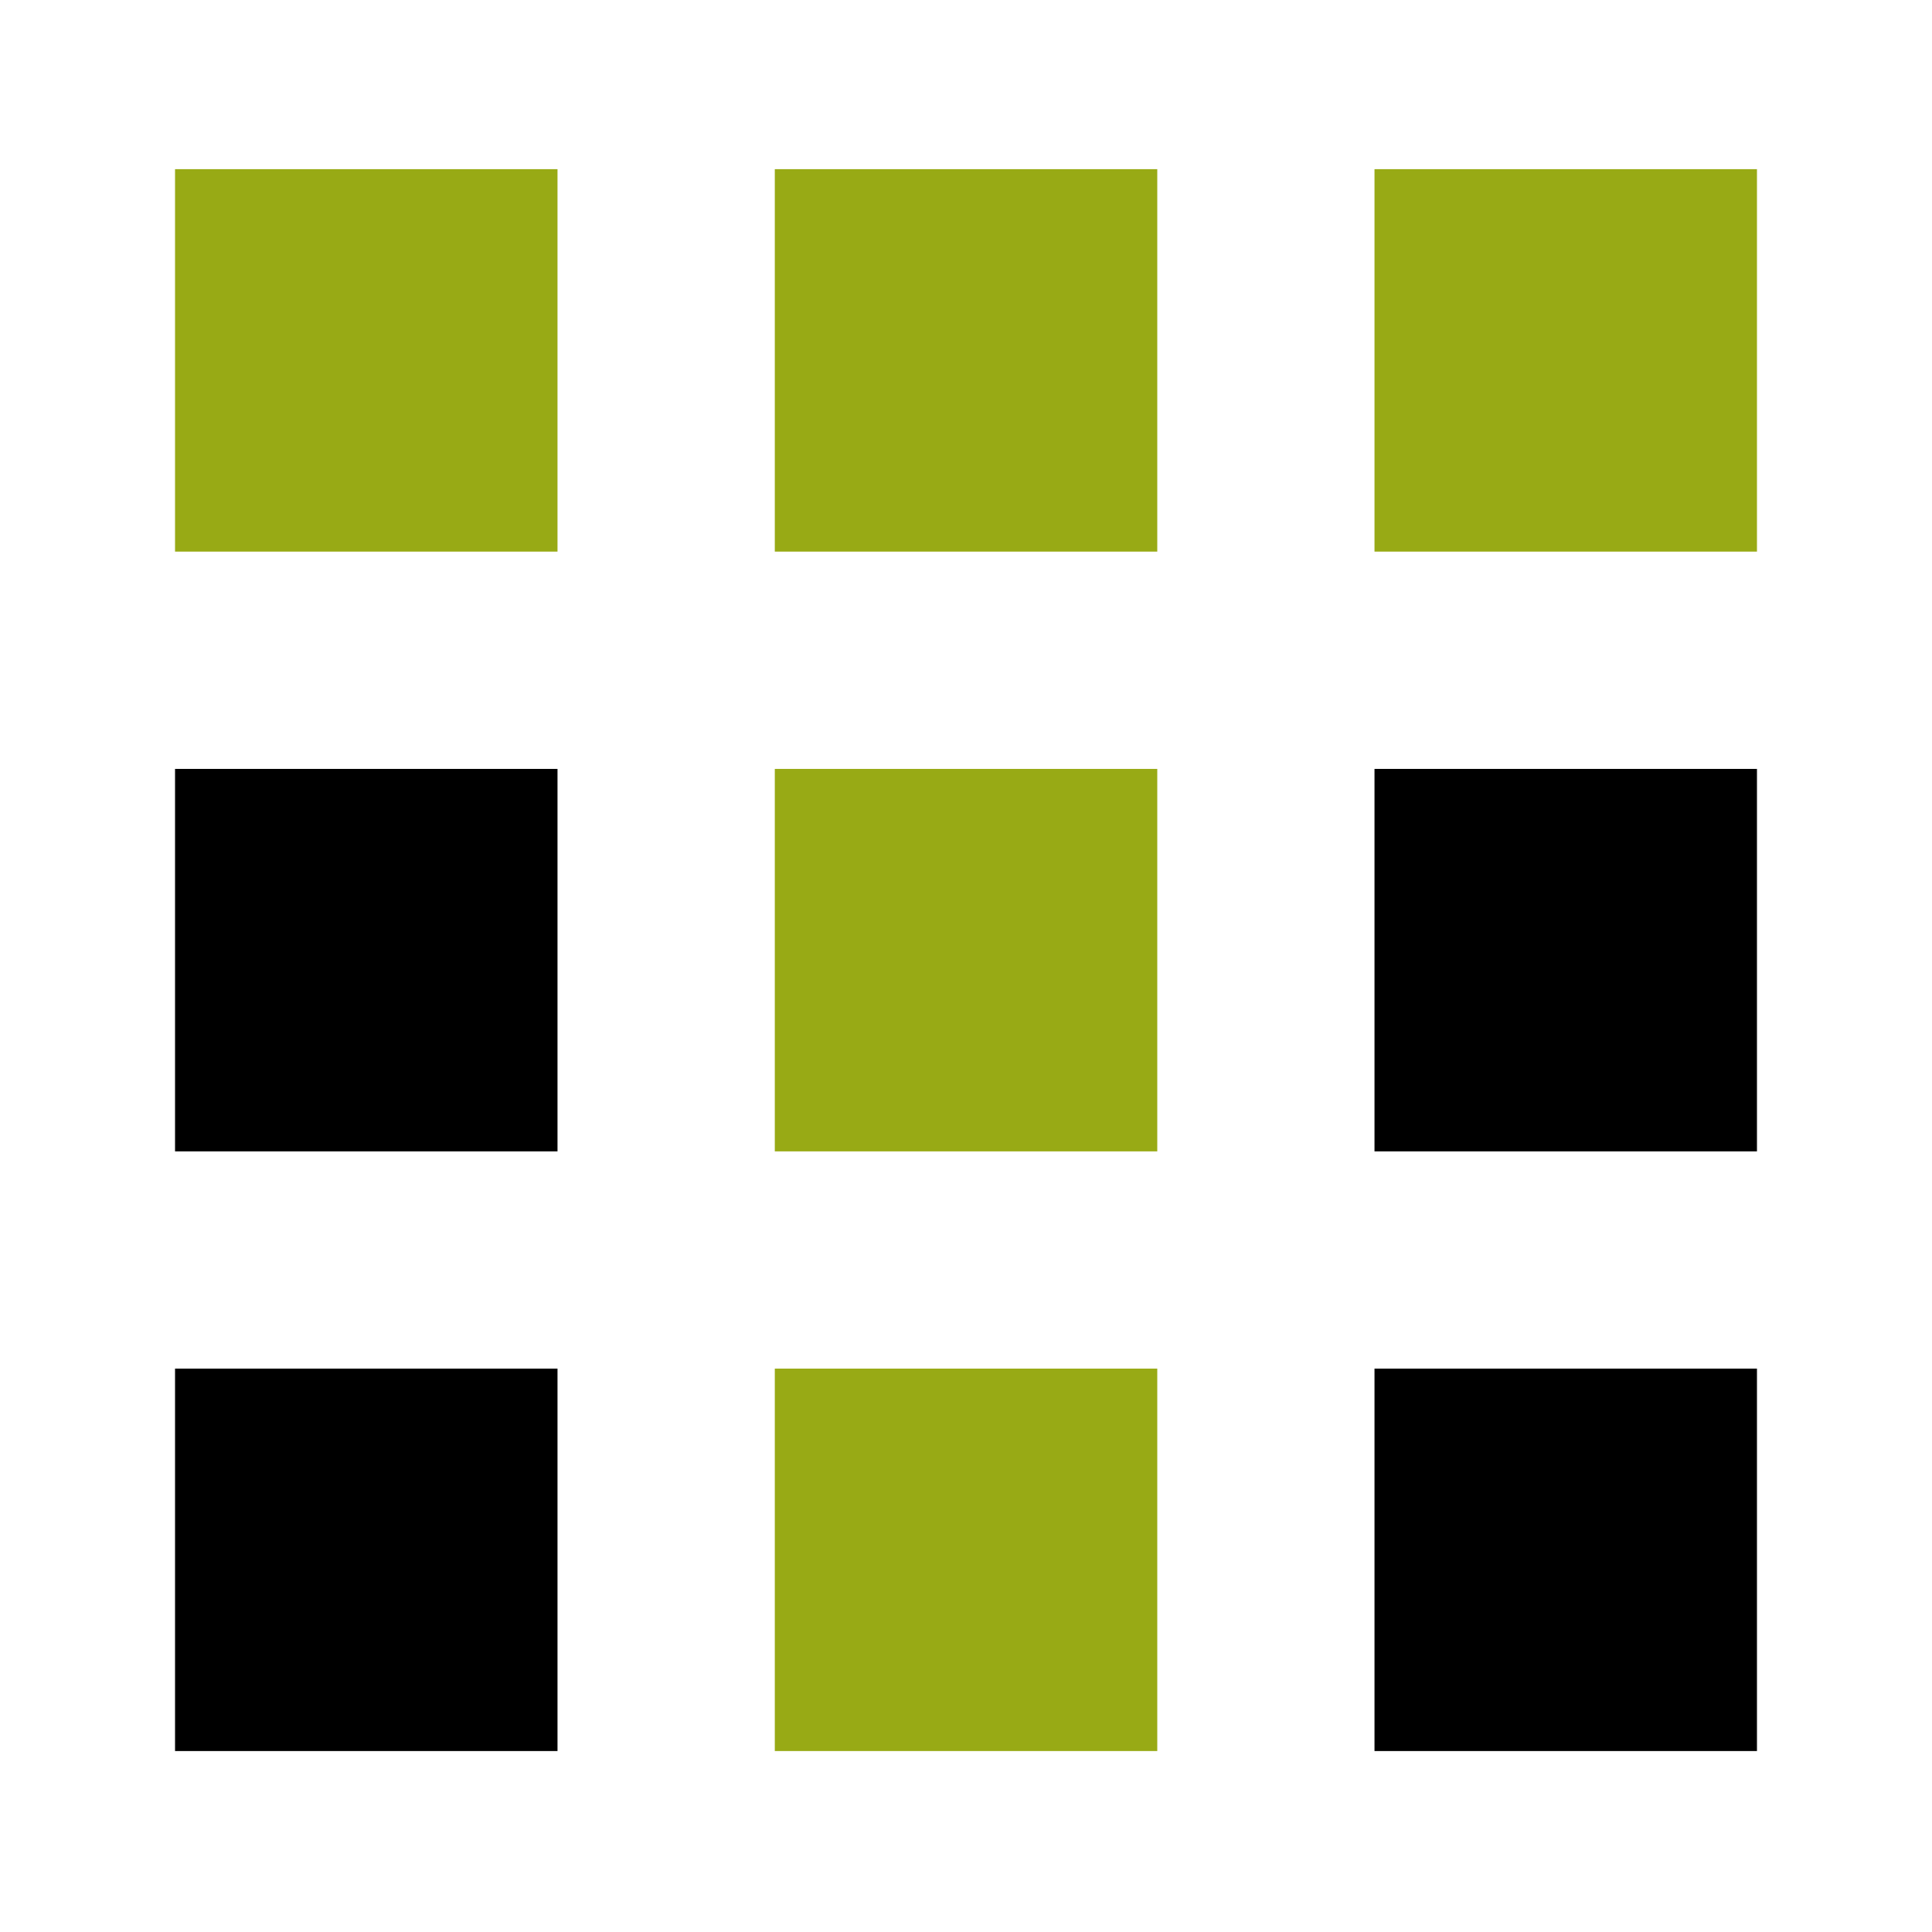 <svg width="80" height="80" viewBox="0 0 80 80" fill="none" xmlns="http://www.w3.org/2000/svg">
<path d="M47.92 56.671H32.083V72.507H47.92V56.671Z" fill="#98AA15"/>
<path d="M47.92 31.839H32.083V47.676H47.92V31.839Z" fill="#98AA15"/>
<path d="M47.92 7.005H32.083V22.841H47.92V7.005Z" fill="#98AA15"/>
<path d="M72.752 56.671H56.915V72.507H72.752V56.671Z" fill="black"/>
<path d="M72.752 31.839H56.915V47.676H72.752V31.839Z" fill="black"/>
<path d="M72.752 7.005H56.915V22.841H72.752V7.005Z" fill="#98AA15"/>
<path d="M23.085 56.671H7.248V72.507H23.085V56.671Z" fill="black"/>
<path d="M23.085 31.839H7.248V47.676H23.085V31.839Z" fill="black"/>
<path d="M23.085 7.005H7.248V22.841H23.085V7.005Z" fill="#98AA15"/>
</svg>
